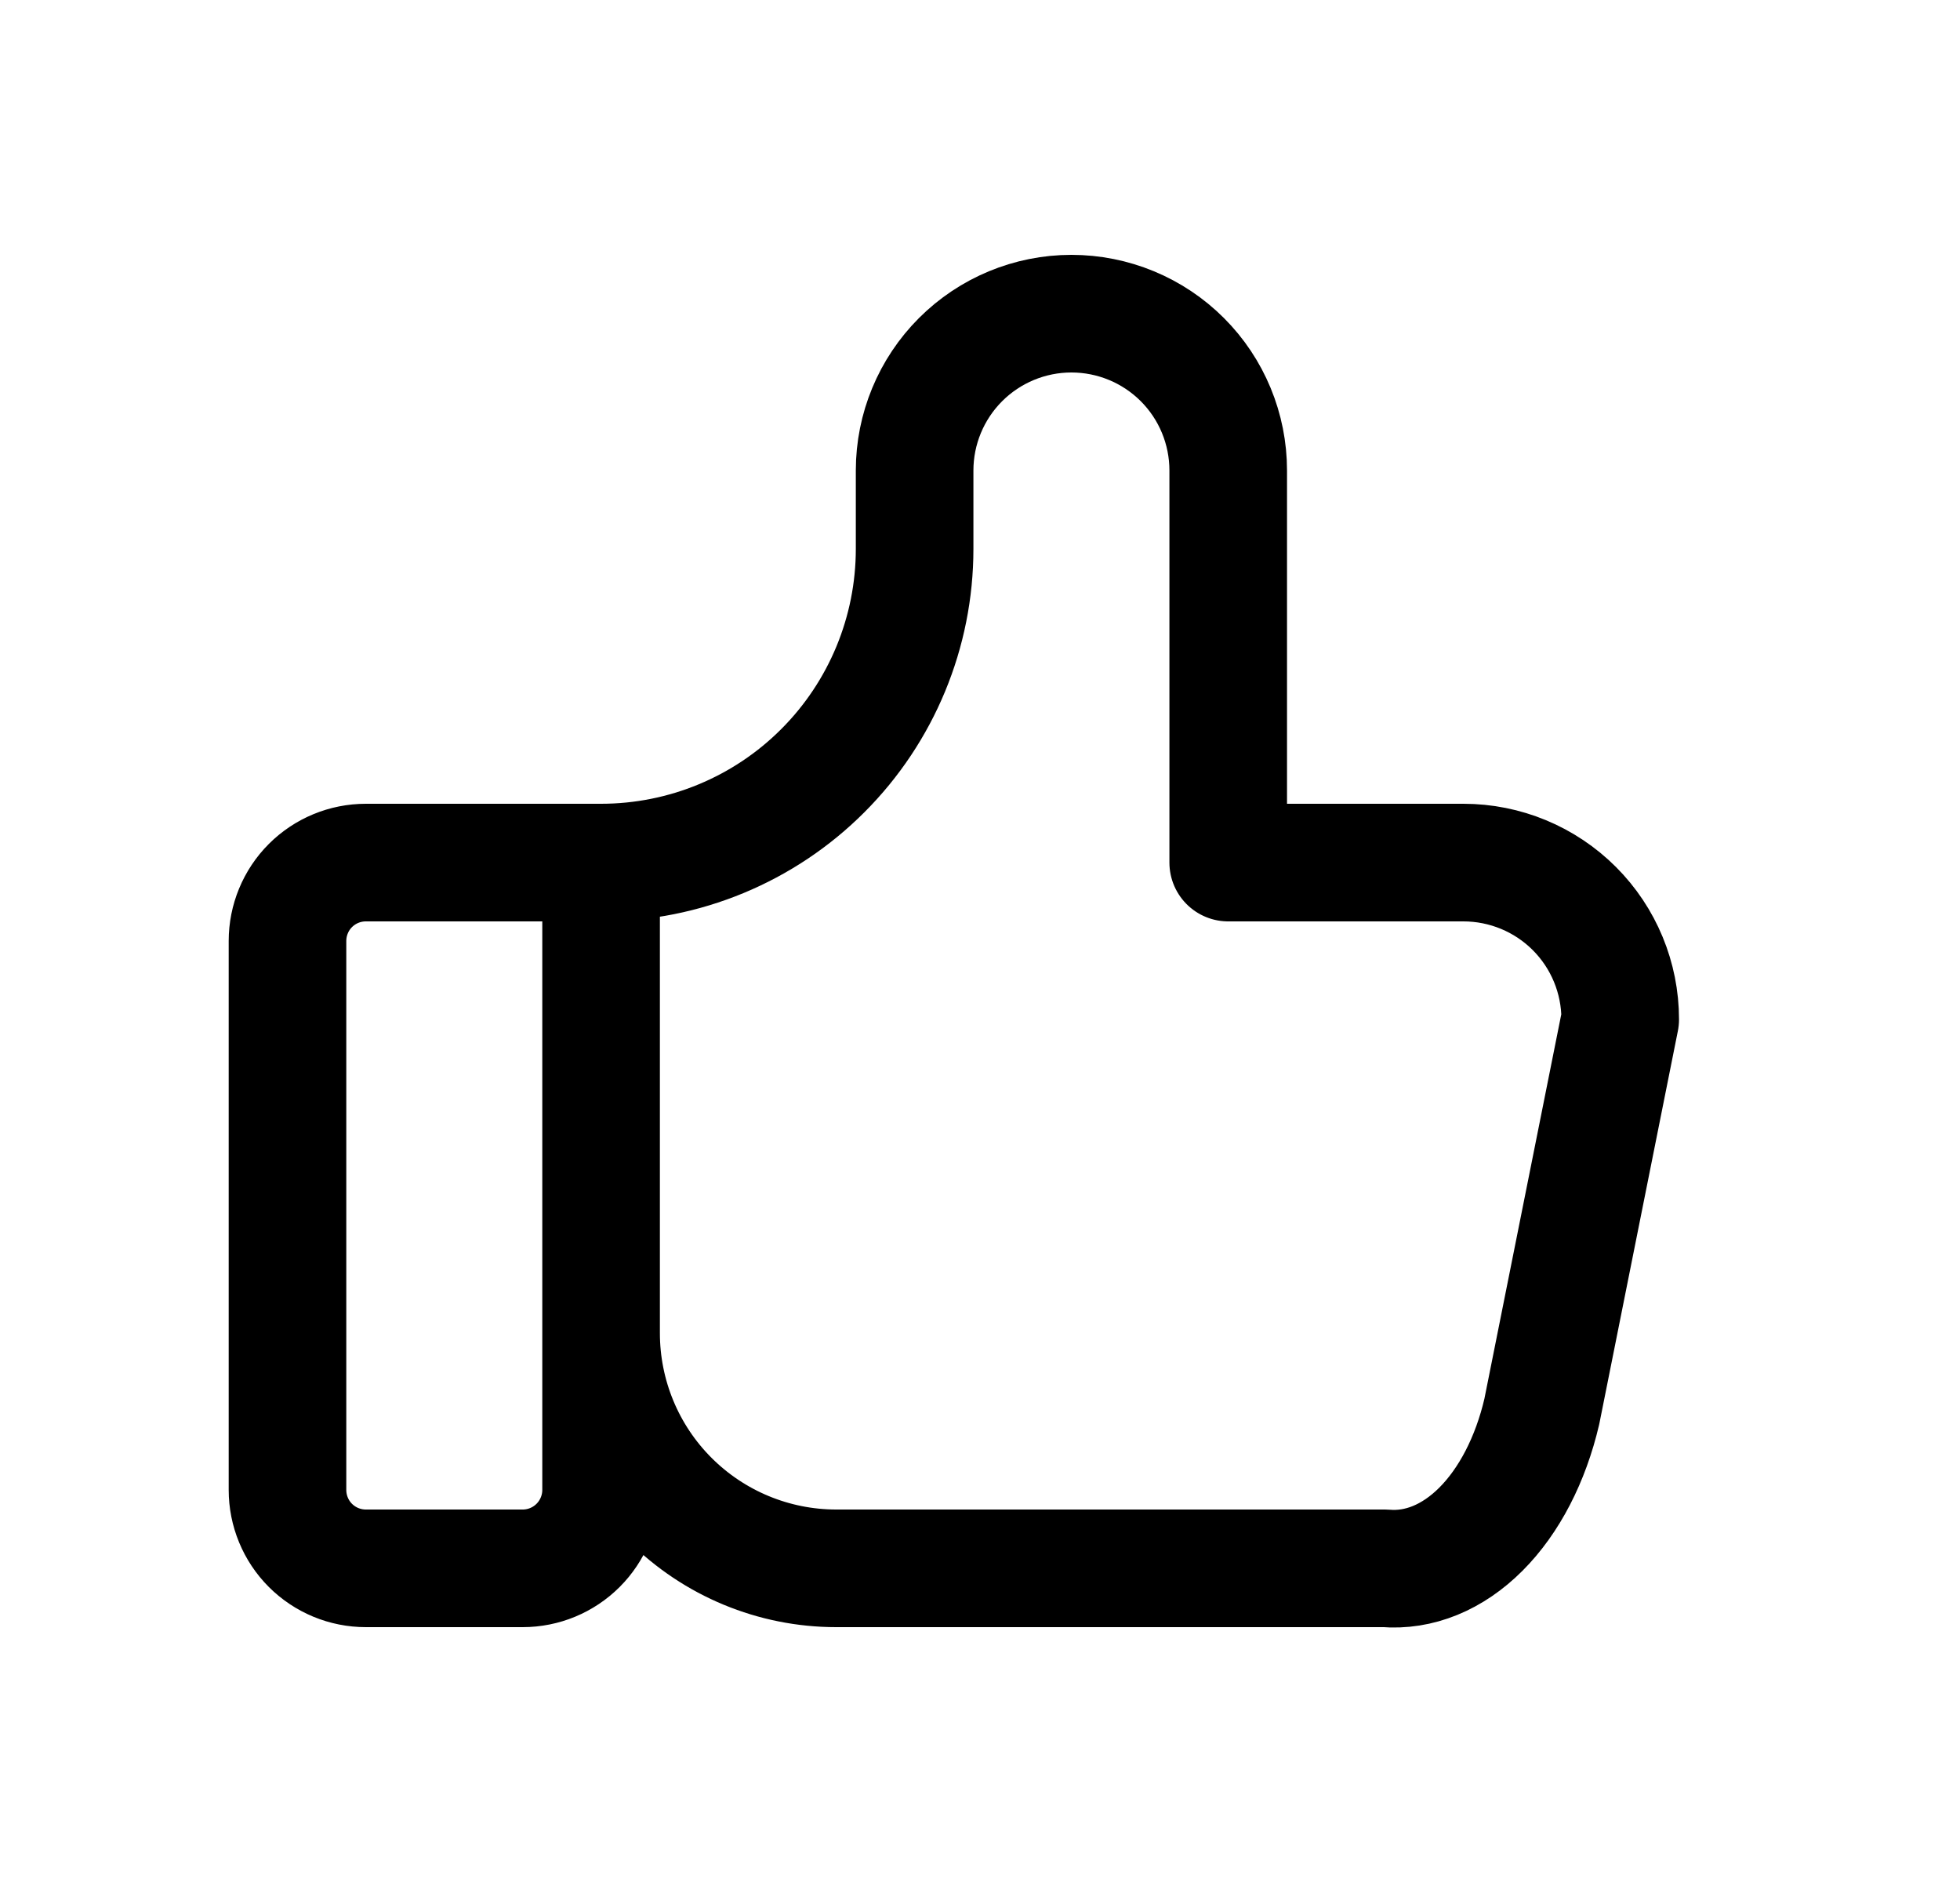 <svg width="25" height="24" viewBox="0 0 25 24" fill="none" xmlns="http://www.w3.org/2000/svg">
<path d="M7.667 11V19C7.667 19.265 7.561 19.52 7.374 19.707C7.186 19.895 6.932 20 6.667 20H4.667C4.401 20 4.147 19.895 3.959 19.707C3.772 19.52 3.667 19.265 3.667 19V12C3.667 11.735 3.772 11.48 3.959 11.293C4.147 11.105 4.401 11 4.667 11H7.667ZM7.667 11C8.727 11 9.745 10.579 10.495 9.828C11.245 9.078 11.666 8.061 11.666 7V6C11.666 5.47 11.877 4.961 12.252 4.586C12.627 4.211 13.136 4 13.666 4C14.197 4 14.706 4.211 15.081 4.586C15.456 4.961 15.666 5.47 15.666 6V11H18.666C19.197 11 19.706 11.211 20.081 11.586C20.456 11.961 20.666 12.47 20.666 13L19.666 18C19.523 18.613 19.25 19.14 18.889 19.501C18.528 19.862 18.099 20.037 17.666 20H10.666C9.871 20 9.108 19.684 8.545 19.121C7.983 18.559 7.667 17.796 7.667 17" stroke="black" stroke-width="1.5" stroke-linecap="round" stroke-linejoin="round"/>
</svg>
